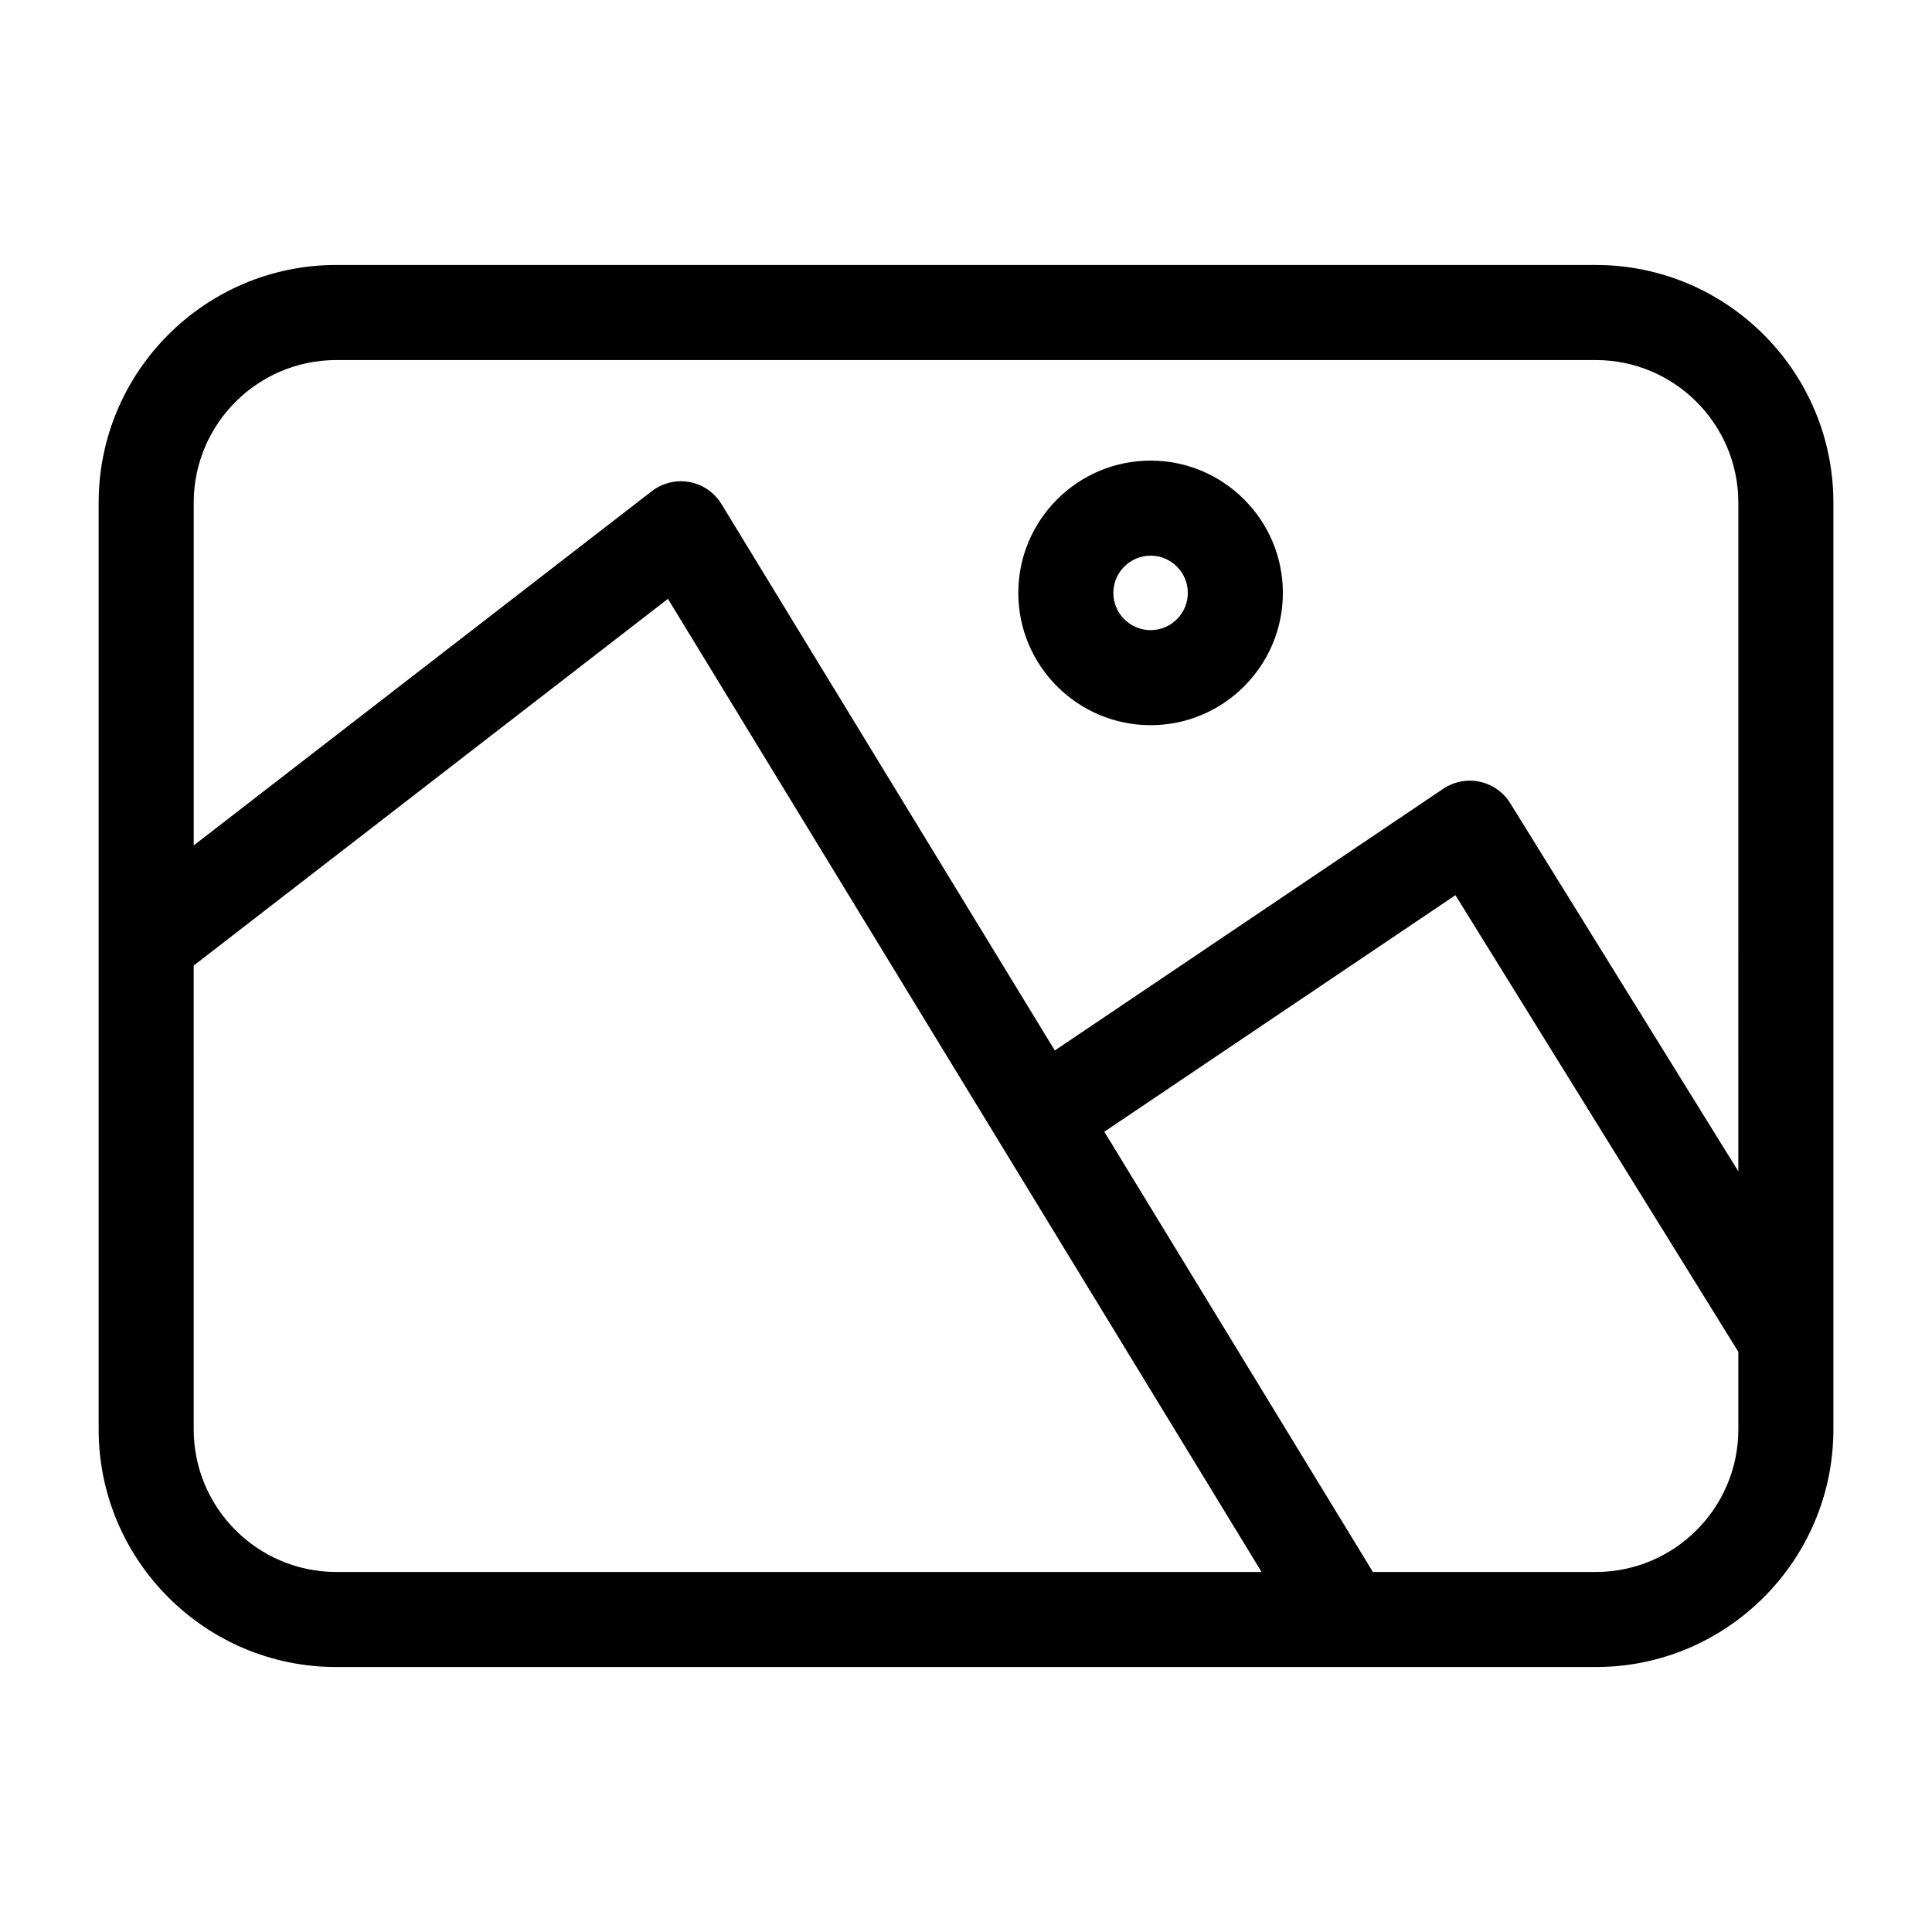 <?xml version="1.0" encoding="UTF-8"?>
<!-- Uploaded to: SVG Repo, www.svgrepo.com, Generator: SVG Repo Mixer Tools -->
<svg fill="#000000" width="800px" height="800px" version="1.1" viewBox="144 144 512 512" xmlns="http://www.w3.org/2000/svg">
 <path d="m566.89 214.22h-333.77c-34.727 0-62.977 28.25-62.977 62.977v245.61c0 34.727 28.25 62.977 62.977 62.977h333.77c34.727 0 62.977-28.25 62.977-62.977v-245.61c0-34.727-28.25-62.977-62.977-62.977zm-333.77 346.37c-20.836 0-37.785-16.949-37.785-37.785l-0.004-122.92 125.68-97.184 157.32 257.89zm371.56-37.785c0 20.836-16.949 37.785-37.785 37.785h-59.062l-71.172-116.67 93.043-62.684 74.977 121.02zm0-68.379-60.457-97.578c-1.797-2.91-4.715-4.961-8.062-5.684-3.356-0.719-6.84-0.039-9.684 1.867l-102.94 69.359-88.348-144.82c-1.863-3.059-4.941-5.176-8.469-5.828-3.512-0.645-7.152 0.238-9.984 2.422l-121.4 93.879v-90.84c0-20.836 16.949-37.785 37.785-37.785h333.77c20.836 0 37.785 16.949 37.785 37.785zm-155.76-188.36c-19.332 0-35.059 15.73-35.059 35.059 0 19.332 15.73 35.055 35.059 35.055 19.332 0 35.055-15.723 35.055-35.055s-15.723-35.059-35.055-35.059zm0 44.926c-5.441 0-9.871-4.422-9.871-9.863s4.43-9.871 9.871-9.871c5.441 0 9.863 4.43 9.863 9.871 0 5.438-4.422 9.863-9.863 9.863z"/>
</svg>